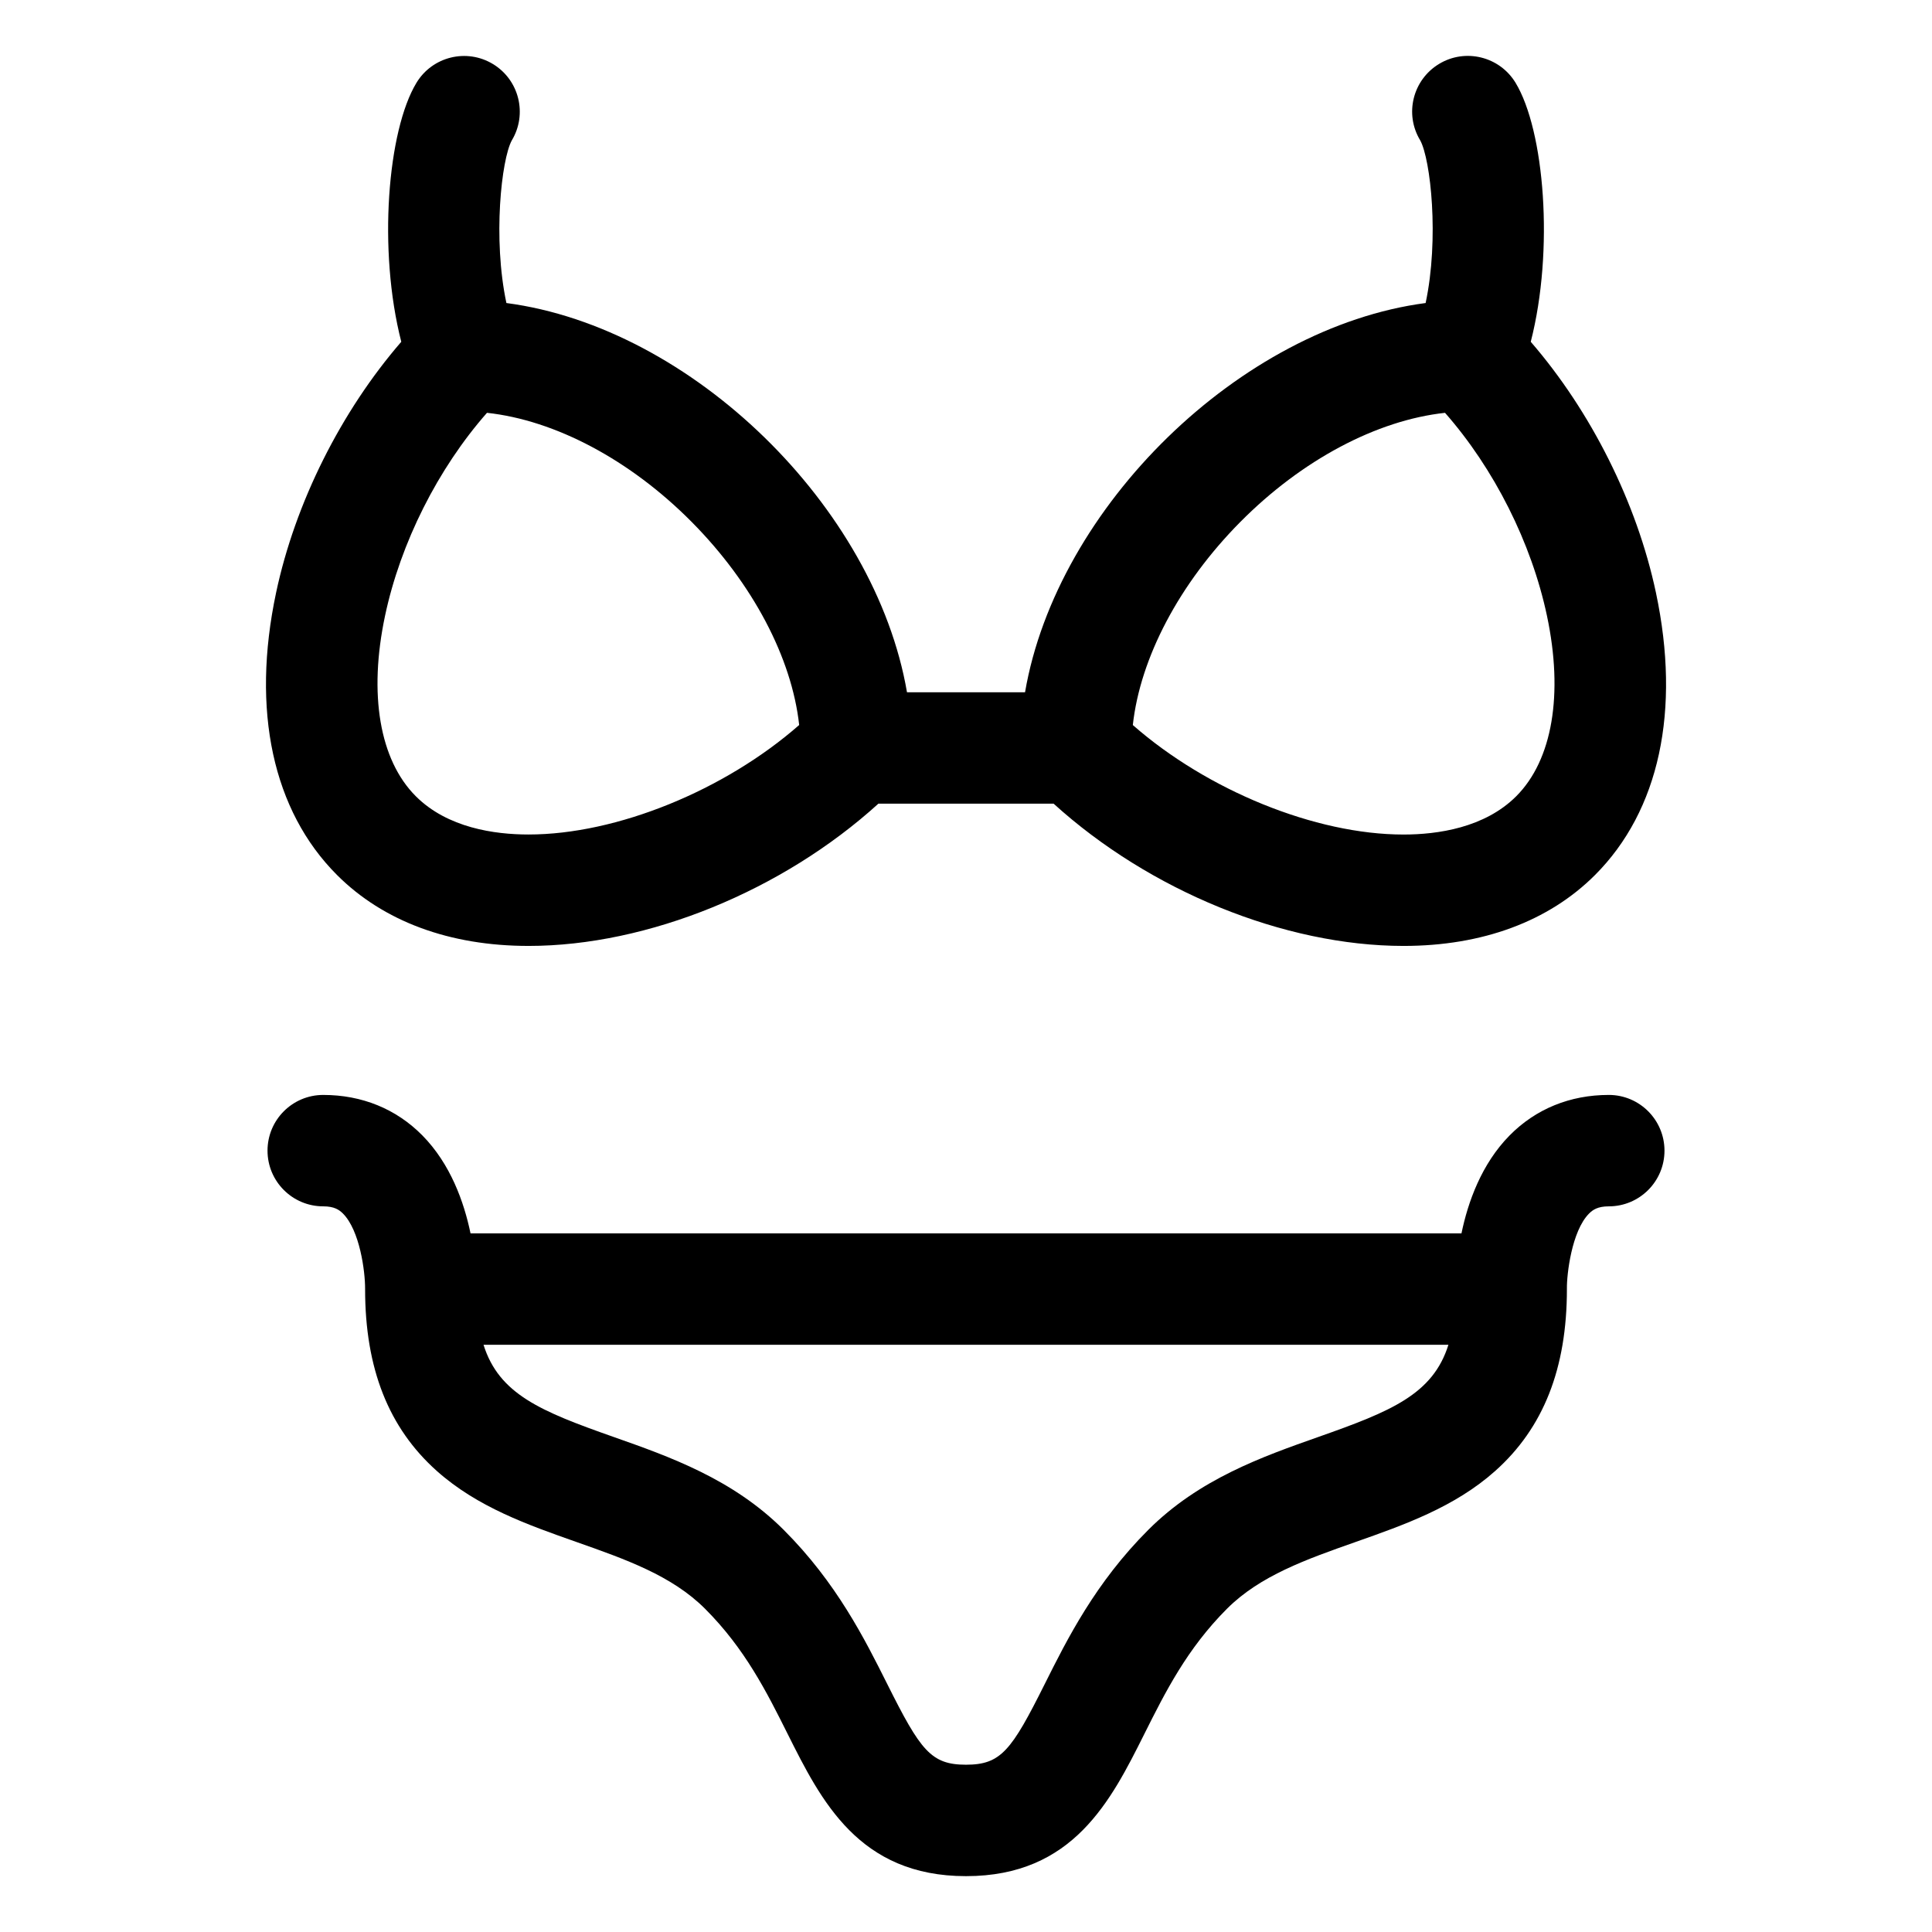 <?xml version="1.0" encoding="UTF-8"?>
<!-- Uploaded to: ICON Repo, www.iconrepo.com, Generator: ICON Repo Mixer Tools -->
<svg fill="#000000" width="800px" height="800px" version="1.1" viewBox="144 144 512 512" xmlns="http://www.w3.org/2000/svg">
 <g>
  <path d="m284.07 394.68c31.617 0 67.34-14.652 92.715-37.703h46.43c25.379 23.051 61.098 37.699 92.719 37.703h0.008c20.906 0 38.457-6.5 50.75-18.789 17.035-17.035 22.77-43.605 16.148-74.824-5.059-23.852-17.238-48.078-33.176-66.488 6.238-24.328 3.625-56.027-4.027-68.641-4.227-6.969-13.32-9.219-20.289-4.988-6.969 4.227-9.207 13.281-4.977 20.25 2.758 5.039 5.066 26.031 1.434 43.105-49.168 6.481-97.723 54.039-106.16 103.15h-31.285c-8.434-49.117-56.988-96.676-106.16-103.15-3.629-17.055-1.328-38.02 1.426-43.09 4.199-6.965 1.973-16.02-4.984-20.238-6.969-4.227-16.047-2.008-20.273 4.961-7.652 12.613-10.266 44.312-4.027 68.641-15.938 18.41-28.117 42.637-33.176 66.488-6.621 31.219-0.883 57.789 16.152 74.824 12.285 12.289 29.836 18.789 50.746 18.789zm188.62-112.35c16.312-16.461 36.168-26.961 54.254-28.926 12.973 14.742 22.906 34.402 27.016 53.785 4.41 20.805 1.441 38.238-8.145 47.828-8.383 8.383-20.871 10.145-29.875 10.145h-0.004c-23.406 0-52.008-11.723-71.727-29.016 1.961-17.801 12.301-37.488 28.48-53.816zm-226.65 24.855c4.109-19.383 14.047-39.043 27.016-53.785 18.086 1.965 37.941 12.469 54.254 28.926 16.184 16.328 26.52 36.016 28.48 53.809-19.715 17.293-48.32 29.016-71.723 29.016-9.004 0-21.496-1.758-29.879-10.145-9.59-9.582-12.559-27.016-8.148-47.82z"/>
  <path d="m570.34 434.17c-10.266 0-19.344 3.707-26.266 10.719-7.461 7.559-11.051 17.66-12.77 25.969h-262.61c-1.723-8.305-5.312-18.406-12.773-25.969-6.918-7.012-16-10.719-26.266-10.719-8.152 0-14.762 6.609-14.762 14.762s6.609 14.762 14.762 14.762c2.926 0 4.238 0.918 5.227 1.906 4.469 4.484 5.883 15.328 5.871 19.887 0 0.02 0.004 0.035 0.004 0.055 0 0.027-0.004 0.055-0.004 0.082 0 21.035 6.223 36.805 19.031 48.219 10.715 9.551 24.074 14.254 36.988 18.805 13.004 4.582 25.289 8.906 34.055 17.676 10.613 10.613 16.352 22.086 21.906 33.188 8.84 17.664 18.859 37.688 47.266 37.688 28.41 0 38.426-20.023 47.266-37.688 5.555-11.094 11.297-22.57 21.91-33.188 8.766-8.766 21.051-13.094 34.055-17.676 12.918-4.551 26.273-9.254 36.988-18.805 12.805-11.414 19.027-27.184 19.027-48.219 0-0.031-0.004-0.062-0.004-0.094 0-0.035 0.004-0.066 0.004-0.102-0.047-3.656 1.246-15.145 5.844-19.797 0.992-1.004 2.316-1.934 5.254-1.934 8.152 0 14.762-6.609 14.762-14.762-0.004-8.156-6.613-14.766-14.766-14.766zm-76.922 90.625c-14.816 5.219-31.613 11.137-45.121 24.645-13.996 13.996-21.449 28.883-27.434 40.852-8.805 17.602-11.574 21.375-20.867 21.375-9.293 0-12.062-3.777-20.867-21.379-5.988-11.961-13.438-26.852-27.434-40.848-13.508-13.508-30.305-19.426-45.121-24.645-19.277-6.789-30.32-11.305-34.438-24.418h255.71c-4.113 13.113-15.152 17.629-34.434 24.418z"/>
 </g>
</svg>